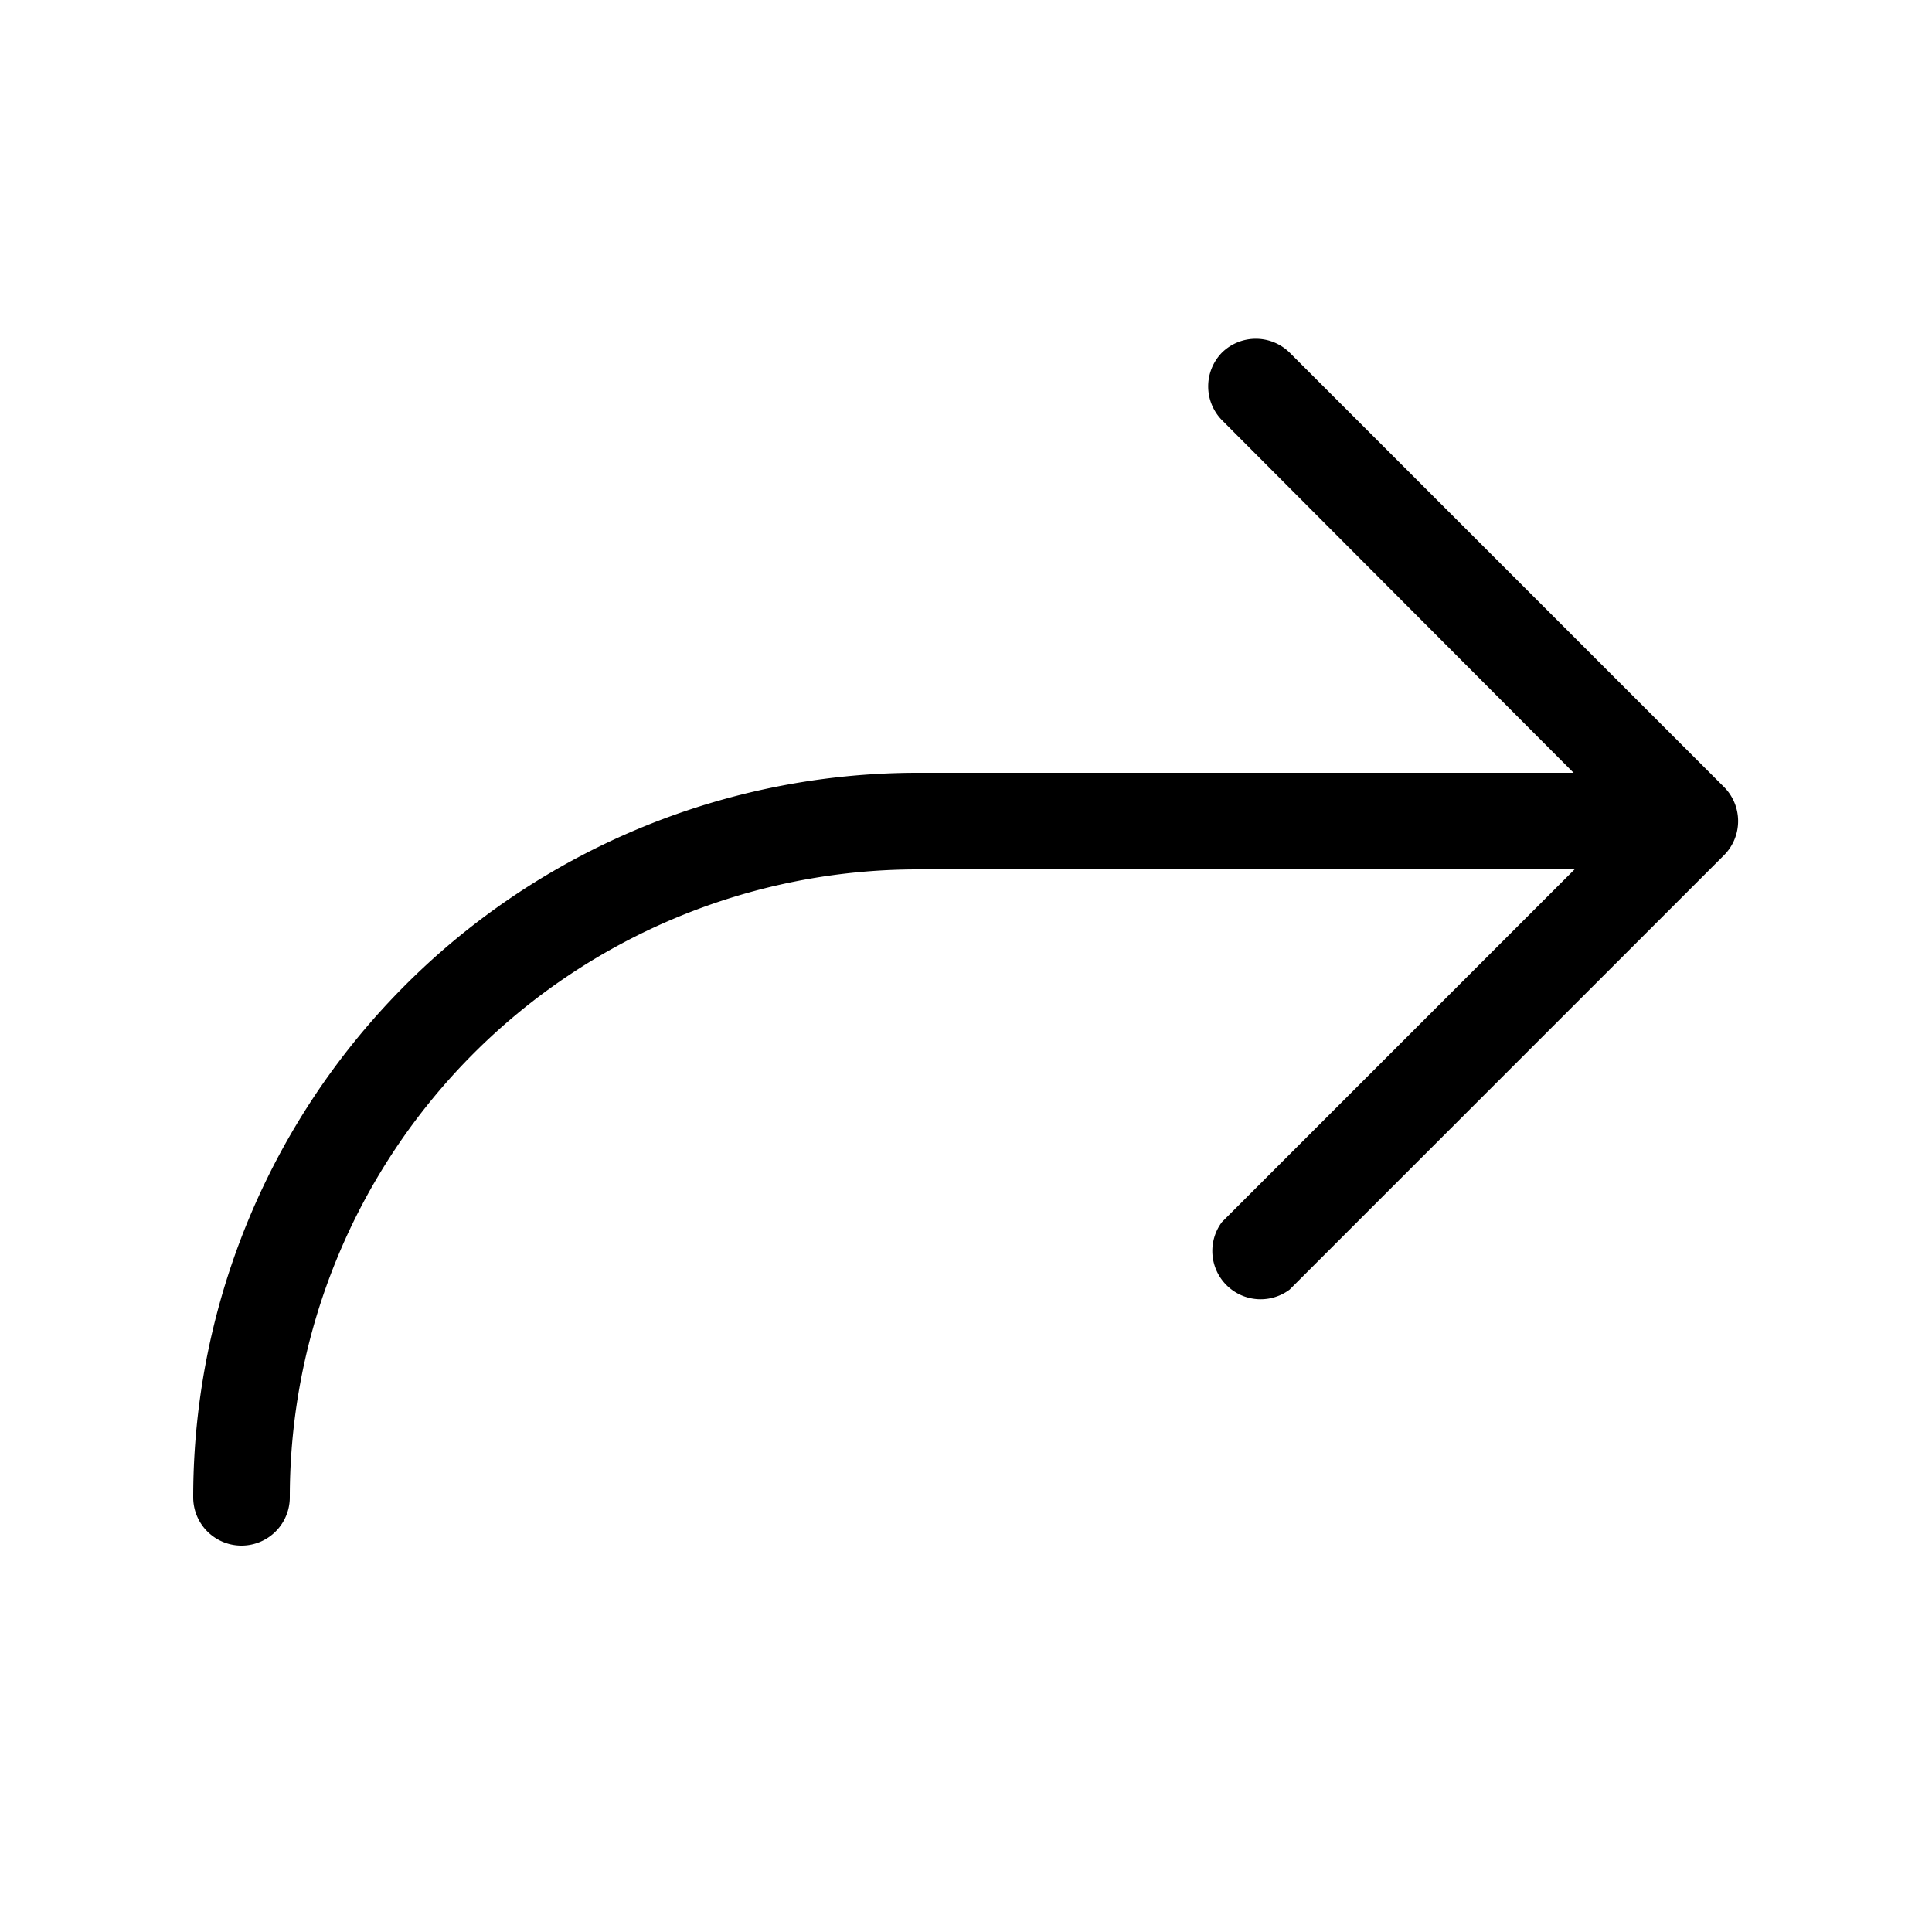 <svg width="20" height="20" viewBox="0 0 20 20" xmlns="http://www.w3.org/2000/svg"><path d="M12.65 3.65a.5.5 0 0 0 0 .7L16.29 8H9.5A7.5 7.5 0 0 0 2 15.5a.5.5 0 0 0 1 0A6.5 6.5 0 0 1 9.5 9h6.8l-3.65 3.65a.5.5 0 0 0 .7.7l4.5-4.5a.5.5 0 0 0 0-.7l-4.5-4.5a.5.5 0 0 0-.7 0Z"/></svg>